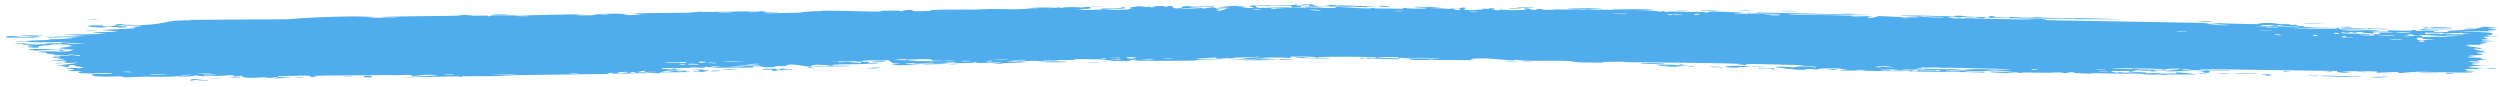 <?xml version="1.0" encoding="utf-8"?>
<svg xmlns="http://www.w3.org/2000/svg" fill="none" height="100%" overflow="visible" preserveAspectRatio="none" style="display: block;" viewBox="0 0 433 15" width="100%">
<path d="M34.461 13.958C34.728 13.941 35.802 13.96 36.267 13.948C35.742 14.103 33.499 14.022 34.461 13.958ZM82.002 2.597C81.617 2.639 81.231 2.68 80.846 2.722C81.943 2.731 83.416 2.684 84.433 2.705C84.6 2.709 84.17 2.82 84.564 2.819C84.957 2.819 84.879 2.675 85.452 2.652C86.094 2.627 89.037 2.687 90.055 2.671C93.865 2.61 97.706 2.475 101.525 2.483C97.585 2.643 101.558 2.698 102.661 2.637C102.905 2.623 102.863 2.355 106.818 2.369C109.331 2.378 107.015 2.793 111.206 2.544C107.978 2.319 111.149 2.295 113.677 2.252C114.112 2.244 117.632 2.237 119.186 2.204C119.718 2.192 120.527 2.041 121.232 2.028C121.717 2.018 122.086 2.09 122.807 2.077C126.167 2.014 129.472 1.963 132.839 1.943C130.877 2.331 134.386 2.076 134.544 2.091C135.347 2.178 131.72 2.256 133.155 2.297C135.16 2.259 137.165 2.221 139.169 2.182C137.523 2.16 141.344 1.849 142.049 1.957C141.735 1.642 151.191 2.111 152.627 1.985C152.927 1.958 150.964 1.827 155.513 1.837C156.006 1.839 155.821 1.938 156.079 1.925C156.234 1.918 157.166 1.599 158.166 1.754C158.531 1.811 156.203 2.044 161.321 1.894C159.278 1.61 168.416 1.629 170.098 1.684C169.761 1.647 169.425 1.609 169.089 1.572C170.752 1.662 171.05 1.552 171.425 1.553C172.933 1.556 175.009 1.634 176.414 1.605C178.058 1.572 178.061 1.378 179.979 1.427C179.524 1.391 179.068 1.354 178.613 1.318C179.937 1.31 181.261 1.302 182.585 1.295C179.523 1.593 183.247 1.298 183.492 1.289C183.884 1.274 183.322 1.387 183.977 1.365C184.045 1.362 183.946 1.265 184.955 1.24C187.064 1.188 186.732 1.317 187.618 1.304C187.699 1.302 187.414 1.217 188.943 1.175C193.804 1.042 188.92 1.243 188.734 1.258C188.489 1.278 190.161 1.627 186.029 1.552C187.417 1.575 187.558 1.737 187.714 1.739C187.853 1.741 190.255 1.685 190.387 1.678C191.568 1.606 190.527 1.507 190.757 1.484C190.945 1.465 193.841 1.573 194.515 1.225C195.904 1.518 193.722 1.519 191.4 1.599C191.062 1.667 193.614 1.695 193.748 1.693C197.037 1.648 195.213 1.416 195.93 1.242C196.306 1.151 197.649 1.308 196.408 1.094C199.394 1.03 197.585 1.188 197.778 1.205C198.069 1.23 199.113 1.15 199.244 1.157C199.436 1.167 198.77 1.256 199.527 1.274C199.653 1.276 200.871 1.122 199.298 1.078C201.399 1.069 201.224 0.954 201.94 1.18C203.381 0.715 202.993 1.43 203.563 1.447C205.079 1.492 204.635 1.148 204.715 1.13C205.265 1.013 209.46 1.076 210.498 1.012C210.092 1.27 207.173 1.06 206.522 1.118C204.351 1.31 209.587 1.202 208.013 1.54C208.674 1.444 209.334 1.348 209.995 1.252C211.211 1.44 209.491 1.552 212.755 1.433C213.286 1.25 210.447 1.492 211.015 1.346C211.35 1.26 213.243 1.217 213.28 1.174C213.316 1.121 211.606 1.206 211.875 1.123C212.461 0.943 218.704 1.022 213.955 1.18C215.28 1.159 215.967 1.49 217.115 1.369C217.857 1.29 213.67 0.876 219.943 0.877C220.079 1.036 217.436 0.958 217.368 0.972C217.272 0.991 217.755 1.347 217.838 1.364C217.997 1.394 219.959 1.325 221.936 1.281L222.067 1.281C223.73 1.291 225.401 1.32 226.018 1.412C225.486 1.194 230.859 1.443 231.445 1.388C231.601 1.372 231.021 1.236 231.187 1.224C232.228 1.158 235.036 1.428 236.341 1.452C237.8 1.48 237.617 1.366 237.698 1.367C238.341 1.383 237.826 1.451 238.219 1.456C238.812 1.464 242.888 1.538 243.093 1.525C243.153 1.521 242.489 1.385 243.378 1.373C243.532 1.371 243.433 1.52 246.065 1.493C249.236 1.46 243.867 1.274 245.186 1.136C247.219 1.389 247.156 1.166 247.708 1.191C247.899 1.2 249.319 1.409 250.864 1.419C249.754 1.434 248.645 1.449 247.536 1.464C248.625 1.513 250.743 1.502 251.641 1.552C252.078 1.577 251.715 1.727 252.667 1.736C252.869 1.737 253.676 1.37 251.18 1.505C250.983 1.367 252.168 1.472 252.719 1.441C252.802 1.436 253.134 1.216 253.835 1.366C254.003 1.403 252.156 2.034 256.901 1.626C257.054 1.613 256.525 1.523 256.674 1.508C256.776 1.498 257.985 1.548 258.119 1.538C258.256 1.528 257.673 1.429 257.836 1.414C258.672 1.335 259.762 1.707 258.042 1.655C258.616 1.708 259.191 1.76 259.765 1.812C259.153 1.535 260.669 1.749 261.465 1.753C266.565 1.772 263.153 1.549 264.031 1.471C265.443 1.346 264.359 1.79 266.454 1.682C266.648 1.672 264.121 1.44 269.06 1.621C268.331 1.618 267.601 1.615 266.872 1.613C267.289 1.879 269.505 1.632 269.675 1.631C271.616 1.623 270.303 1.698 273.186 1.605C273.443 1.597 274.003 1.669 274.553 1.645C276.836 1.546 271.545 1.522 271.402 1.415C271.335 1.362 277.023 1.456 277.218 1.483C278.046 1.604 274.638 1.495 275.286 1.639C275.523 1.69 283.632 1.707 285.258 1.783C287.134 1.871 287.974 2.235 287.992 1.839C288.516 2.236 288.987 1.977 289.228 1.983C292.13 2.06 292.135 2.064 294.625 2.063C295.175 2.062 295.637 2.187 295.832 2.17C295.945 2.159 295.736 2.03 296.29 1.999C297.061 1.957 301.687 2.153 302.03 2.227C302.373 2.302 300.075 2.23 300.485 2.35C302.149 2.386 303.744 2.38 305.419 2.416C306.114 2.431 305.755 2.506 306.056 2.512C306.184 2.515 308.587 2.479 308.485 2.447C308.248 2.375 300.831 2.316 302.786 2.203C303.163 2.181 304.491 2.385 304.283 2.157C310.908 2.303 317.533 2.448 324.158 2.594C320.349 2.708 316.067 2.496 312.079 2.455C311.533 2.449 309.685 2.401 309.908 2.518C313.299 2.596 317.515 2.597 320.77 2.717C320.874 2.721 320.49 2.818 320.88 2.84C321.609 2.88 323.987 2.749 324.386 2.798C324.454 2.809 323.1 2.924 323.51 3.015C324.562 3.25 324.837 2.767 325.744 2.786C326.446 2.801 331.157 3.103 332.334 2.971C333.585 2.831 328.86 2.83 329.211 2.705C332.409 2.621 335.643 2.806 338.663 2.833C338.716 2.833 338.255 2.725 338.929 2.72C340.102 2.712 340.408 2.861 340.978 2.892C341.593 2.925 343.77 2.935 344.061 2.992C344.098 3 343.655 3.136 343.588 3.139C342.639 3.184 342.304 2.994 342.218 2.991C341.894 2.979 341.575 3.046 341.279 3.037C340.792 3.023 340.525 2.954 339.883 2.939C339.44 2.928 339.866 3.06 339.438 3.048C339.282 3.044 337.594 2.731 337.432 3.023C337.382 3.115 351.216 3.431 352.6 3.377C351.414 3.325 350.228 3.272 349.043 3.22C351.45 3.341 354.347 3.147 354.547 3.497C363.48 3.653 372.413 3.809 381.345 3.965C382.94 4.017 382.062 4.228 384.687 4.2C384.01 4.119 383.333 4.039 382.656 3.958C384 4.027 389.959 4.209 390.924 4.177C391.049 4.173 391.225 3.973 392.715 3.977C394.037 3.98 394.247 4.135 394.953 4.174C395.546 4.206 396.212 4.176 396.388 4.187C396.523 4.196 396.575 4.289 396.9 4.31C397.926 4.374 397.098 4.102 398.112 4.416C397.864 4.424 397.616 4.432 397.368 4.439C398.605 4.5 400.295 4.66 398.47 4.702C398.156 4.709 398.427 4.623 398.193 4.62C389.033 4.506 396.345 4.784 399.557 4.691C400.379 4.835 405.001 4.82 405.154 4.849C405.367 4.889 404.575 4.984 405.61 5.091C405.828 5.113 412.006 5.127 409.779 5.272C409.32 5.302 406.359 5.221 405.644 5.216C407.32 5.521 411.264 5.174 411.707 5.191C413.492 5.26 408.271 5.386 412.295 5.476C415.389 5.545 412.487 5.316 413.678 5.253C414.348 5.217 417.846 5.474 417.755 5.205C418.958 5.193 418.252 5.325 418.4 5.337C418.545 5.348 420.91 5.302 421.676 5.369C421.769 5.378 421.474 5.513 421.57 5.526C421.757 5.548 424.037 5.552 424.128 5.542C424.187 5.535 423.645 5.405 423.869 5.378C424.13 5.348 426.323 5.408 426.444 5.375C426.616 5.325 423.908 5.321 424.361 5.191C425.608 5.243 427.643 5.181 428.468 5.083C428.266 5.111 427.056 5.099 426.636 5.081C426.836 4.885 429.435 4.924 428.544 5.07C429.11 4.993 428.725 4.942 429.044 4.867C429.128 4.848 429.93 4.855 430.085 4.822C430.106 4.816 429.279 4.729 429.445 4.69C429.746 4.621 432.179 4.673 432.377 4.695C432.937 4.757 430.953 4.795 430.786 4.877C430.762 4.889 432.447 5.079 432.472 5.093C432.568 5.251 430.693 5.112 430.906 5.256C431.369 5.292 431.833 5.329 432.297 5.365C430.504 5.482 427.193 5.362 426.337 5.512C428.992 5.501 431.77 5.546 431.759 5.912C431.755 6.066 430.608 6.14 430.652 6.18C430.819 6.322 432.411 6.192 432.469 6.201C432.518 6.21 432.54 6.219 432.54 6.227C432.54 6.227 432.54 6.227 432.54 6.227C432.538 6.309 430.271 6.335 430.157 6.371C429.966 6.435 430.97 6.723 430.968 6.784C430.933 6.795 429.318 6.837 429.861 6.95C430.41 7.065 431.823 7.088 431.872 7.099C432.141 7.167 429.669 7.19 429.595 7.227C429.556 7.245 430.881 7.381 430.919 7.415C430.952 7.45 429.942 7.509 429.544 7.61C429.246 7.685 430.108 7.758 429.956 7.768C429.848 7.775 427.513 7.74 427.398 7.753C427.227 7.771 427.772 7.873 427.692 7.896C427.579 7.928 426.825 7.883 426.923 7.92C426.996 7.947 429.915 8.315 429.894 8.402C429.859 8.55 426.769 8.164 429.64 8.792C429.66 8.796 430.362 8.764 430.382 8.768C430.813 8.882 428.563 9.016 431.311 9.027C426.197 9.141 430.672 9.241 429.912 9.481C429.619 9.573 427.636 9.584 427.627 9.599C427.818 9.723 428.45 9.638 428.664 9.701C428.782 9.736 427.007 9.84 427.405 9.929C427.611 9.975 429.493 9.987 429.57 9.996C430.314 10.086 429.4 10.159 429.562 10.218C429.671 10.257 430.806 10.276 430.836 10.284C430.883 10.298 429.339 10.429 429.017 10.479C428.772 10.516 429.688 10.594 429.517 10.61C428.489 10.703 426.309 10.397 428.408 10.812C428.536 10.838 429.333 10.84 429.356 10.845C429.846 10.961 428.38 10.949 428.117 11.035C427.664 11.183 429.773 11.127 428.019 11.21C429.332 11.33 430.064 11.336 431.603 11.33C427.343 11.348 425.834 11.725 430.562 11.782C429.058 11.755 429.222 11.982 428.773 11.98C428.494 11.978 426.317 11.723 427.309 12.24C427.434 12.304 428.76 12.243 428.343 12.366C425.164 12.288 428.274 12.447 428.277 12.464C428.232 12.759 420.466 12.406 419.131 12.421C417.581 12.438 416.201 12.651 415.864 12.647C414.757 12.631 415.678 12.526 415.431 12.479C415.18 12.432 412.027 12.614 411.869 12.599C411.26 12.54 411.881 12.409 411.818 12.401C411.064 12.304 406.831 12.354 405.647 12.304C405.682 12.396 408.06 12.437 406.574 12.562C404.842 12.708 404.749 12.305 404.704 12.287C396.782 12.178 388.86 12.069 380.938 11.96C381.034 12.174 386.215 12.087 386.333 12.117C387.022 12.293 378.273 12.165 377.201 12.075C378.016 12.133 378.83 12.19 379.645 12.248C378.249 12.473 375.173 12.111 373.158 12.19C372.506 12.216 373.754 12.329 373.728 12.335C372.996 12.42 371.824 12.33 372.703 12.214C370.916 12.311 371.179 12.18 369.809 12.15C369.739 12.149 370.325 12.256 369.241 12.282C368.733 12.294 366.025 12.255 365.661 12.337C365.511 12.371 366.88 12.775 367.054 12.447C369.997 12.65 367.997 12.309 369.142 12.333C369.317 12.338 368.911 12.516 371.794 12.47C371.24 12.795 367.925 12.499 367.356 12.531C366.182 12.598 371.013 12.838 371.904 12.591C371.486 12.845 372.246 12.631 373.324 12.657C374.503 12.686 373.988 12.756 374.626 12.765C376.372 12.792 375.651 12.599 377.087 12.784C375.692 12.253 379.552 12.752 380.676 12.902C378.843 12.902 377.009 12.902 375.176 12.901C375.28 12.93 375.385 12.958 375.489 12.986C375.006 12.976 374.523 12.965 374.041 12.954C374.118 12.93 374.196 12.905 374.274 12.88C371.782 13.012 371.177 12.816 370.974 12.811C368.361 12.752 365.342 12.71 362.699 12.672C362.303 12.666 362.573 12.837 359.685 12.665C358.764 12.61 359.636 12.492 358.591 12.497C357.279 12.832 357.308 12.55 356.919 12.544C355.804 12.529 355.121 12.607 355.018 12.606C353.641 12.6 351.623 12.557 350.11 12.548C350.081 12.549 350.867 12.669 349.885 12.623C349.54 12.607 346.45 12.098 343.741 12.211C344.445 12.252 345.148 12.294 345.852 12.335C345.025 12.28 339.223 12.314 340.639 12.458C341.508 12.546 343.634 12.278 343.863 12.569C341.934 12.455 331.272 12.432 330.443 12.353C330.329 12.342 331.036 12.259 330.878 12.245C330.755 12.234 328.313 12.221 327.989 12.181C327.797 12.156 328.877 12.115 328.789 12.08C328.713 12.055 325.664 11.971 325.488 12.086C326.238 12.05 328.342 12.12 327.237 12.203C327.095 12.214 326.36 12.128 326.187 12.141C324.585 12.261 329.368 12.295 330.108 12.307C327.102 12.413 322.457 12.171 318.975 12.219C317.57 12.101 321.062 12.099 319.472 11.996C316.173 11.782 318.592 12.118 318.489 12.129C317.668 12.216 314.882 11.649 314.875 12.05C313.679 11.973 314.067 11.928 312.377 11.956C312.599 11.987 312.82 12.018 313.042 12.049C311.164 12.254 307.203 11.612 307.501 11.572C308.302 11.463 310.367 11.679 310.543 11.677C310.805 11.675 311.533 11.278 314.388 11.682C315.562 11.427 309.858 11.434 312.455 11.285C310.702 11.29 303.494 10.998 302.455 11.103C302.331 11.117 302.904 11.397 301.124 11.233C300.28 11.155 302.319 11.181 301.933 11.114C300.745 10.907 284.548 10.797 281.472 10.764C281.272 10.761 281.346 10.678 281.15 10.676C280.547 10.669 278.349 10.764 277.271 10.71C279.504 10.898 275.163 10.848 274.059 10.815C272.383 10.765 272.489 10.618 271.766 10.576C268.977 10.415 264.648 10.706 262.485 10.345C262.599 10.674 258.738 10.132 256.978 10.104C255.6 10.082 253.597 10.269 255.455 10.428C253.076 10.379 250.571 10.404 248.339 10.392C247.97 10.39 248.479 10.301 247.849 10.3C247.792 10.301 247.712 10.395 247.171 10.397C242.708 10.416 244.882 10.245 244.048 10.175C243.581 10.135 243.237 10.113 242.984 10.104C245.585 10.123 248.586 10.128 249.388 10.137C248.706 9.918 243.623 10.095 242.136 10.018C242.084 10.015 242.265 9.902 242.213 9.901C242.212 9.901 242.211 9.9 242.21 9.9C241.652 9.884 238.1 9.876 238.83 10.024C239.025 10.063 240.66 10.086 242.599 10.101C242.074 10.12 242.464 10.255 242.371 10.259C241.247 10.306 238.498 10.141 237.523 10.11C237.3 10.103 237.315 10.186 237.278 10.186C236.391 10.155 236.758 9.924 235.844 10.154C234.242 9.837 238.857 10.153 238.534 9.958C238.286 9.807 228.026 9.74 228.053 9.972C228.018 9.947 227.877 9.914 227.589 9.875C226.948 9.788 224.092 9.771 223.599 9.807C223.516 9.814 223.545 10.04 223.442 10.041C223.34 10.041 222.727 10.006 221.943 9.97L222.054 9.97C220.866 9.949 219.286 9.938 218.502 10.029C219.206 10.051 219.911 10.073 220.615 10.095C216.364 10.155 217.022 10.213 218.439 10.261C218.51 10.261 218.579 10.268 218.647 10.268C219.745 10.303 221.153 10.332 221.175 10.35C221.256 10.416 214.044 10.552 215.429 10.324C215.622 10.293 218.96 10.341 217.306 10.214C217.016 10.192 214.874 10.263 214.761 10.248C214.006 10.149 218.684 9.941 218.11 9.793C216.976 9.957 215.518 9.899 214.215 9.954C213.623 9.98 213.479 10.095 213.406 10.098C212.313 10.142 212.925 10.015 212.56 10.023C212.364 10.028 210.214 10.309 210.617 9.956C203.524 10.308 208.657 10.238 213.01 10.159C211.636 10.305 208.939 10.28 207.729 10.326C207.295 10.342 207.554 10.455 206.821 10.488C205.312 10.556 198.103 10.521 196.225 10.515C197.378 10.458 197.039 10.337 196.149 10.357C195.259 10.378 196.009 10.537 195.835 10.557C195.65 10.578 191.473 10.556 190.778 10.587C193.921 10.483 193.21 10.367 190.542 10.39C190.927 10.348 191.312 10.307 191.698 10.265C190.134 10.338 186.844 10.19 185.94 10.26C185.798 10.271 186.309 10.37 186.23 10.376C185.437 10.432 182.738 10.36 182.613 10.398C182.507 10.43 183.659 10.503 183.233 10.552C183.144 10.563 182.032 10.435 180.94 10.485C180.535 10.503 180.78 10.6 180.678 10.607C179.828 10.667 180.328 10.491 178.772 10.54C177.633 10.575 176.786 10.752 175.21 10.718C180.385 10.858 176.036 10.829 173.875 10.922C173.528 10.937 173.828 11.115 171.756 11.055C176.158 10.666 170.497 10.898 169.339 10.91C169.275 10.91 169.252 10.79 168.684 10.796C168.636 10.797 168.706 10.877 168.178 10.89C163.171 11.017 166.372 10.882 165.419 10.815C165.014 10.786 162.58 10.934 161.924 10.946C161.773 10.948 161.842 10.863 161.258 10.874C160.226 10.894 159.302 10.996 158.621 11.013C158.541 11.014 158.536 10.881 157.245 10.942C156.882 10.959 156.475 11.012 156.991 11.043C158.704 11.145 161.945 10.884 163.881 10.983C165.645 11.073 160.086 11.159 159.797 11.164C159.691 11.166 160.775 11.085 159.672 11.087C158.73 11.089 157.012 11.342 155.607 11.311C155.5 11.309 154.376 11.129 154.427 11.117C154.474 11.108 156.196 11.043 155.945 10.99C155.915 10.984 154.821 11 154.677 10.96C154.501 10.911 154.023 10.418 153.789 10.408C153.188 10.385 153.58 10.494 153.192 10.491C152.36 10.486 149.472 10.377 149.38 10.552C149.857 10.556 150.334 10.559 150.811 10.563C148.158 10.617 149.29 10.676 148.915 10.713C148.511 10.754 148.622 10.6 147.728 10.598C147.533 10.597 143.792 10.68 143.861 10.743C145.929 10.613 145.164 10.812 145.26 10.814C145.622 10.821 146.084 10.709 146.57 10.705C149.992 10.675 146.544 10.889 147.352 10.921C147.63 10.931 148.183 10.833 148.301 10.836C148.684 10.846 148.692 10.964 148.948 10.951C149.544 10.921 148.845 10.763 148.892 10.754C149.424 10.642 151.515 10.744 150.217 10.943C150.999 10.998 151.087 10.776 151.707 10.856C152.941 11.014 151.096 10.994 150.597 11.03C148.806 11.159 148.273 11.082 145.737 11.145C144.823 11.168 143.742 11.29 143.319 11.302C143.052 11.309 140.525 10.97 140.459 11.555C139.478 11.512 137.935 11.148 136.926 11.179C136.019 11.207 136.31 11.41 136.226 11.419C136.097 11.434 135 11.432 134.63 11.466C134.196 11.507 134.414 11.583 133.725 11.624C132.01 11.728 132.052 11.516 131.876 11.505C129.827 11.374 130.727 11.662 130.273 11.692C129.851 11.72 123.924 11.685 122.678 11.778C123.185 11.729 123.692 11.68 124.199 11.63C123.289 11.511 122.329 11.739 122.309 11.503C122.13 11.887 120.252 11.657 119.689 11.675C119.467 11.682 119.485 11.746 119.207 11.753C118.122 11.779 115.675 11.761 115.087 11.802C112.544 11.978 119.055 12.126 119.568 12.133C118.542 12.143 112.741 12.307 115.41 12.454C115.823 12.477 116.551 12.296 116.783 12.286C118.35 12.221 117.119 12.391 117.242 12.404C117.451 12.424 118.481 12.262 118.753 12.276C118.844 12.281 118.261 12.427 119.756 12.41C119.023 12.554 114.82 12.502 114.269 12.541C114.073 12.555 115.307 12.825 111.708 12.595C111.75 12.621 111.792 12.647 111.834 12.673C109.832 12.711 107.83 12.749 105.828 12.787C106.045 12.723 107.167 12.585 105.752 12.63C104.937 12.656 105.542 12.785 105.468 12.79C104.737 12.837 91.789 12.967 89.28 13.017C88.427 13.033 86.049 13.175 85.868 13.18C84.784 13.206 80.942 13.186 80.175 13.212C79.697 13.229 80.153 13.337 79.726 13.337C79.329 13.338 79.739 13.222 79.621 13.219C78.643 13.192 71.219 13.437 69.455 13.357C70.533 13.374 75.907 13.08 75.798 13.004C75.775 12.993 74.467 12.927 74.198 12.972C73.751 12.882 72.225 13.194 71.393 13.148C71.299 13.143 71.667 12.975 70.182 12.965C69.67 12.962 68.333 13.107 66.983 12.983C65.033 13.078 54.772 13.006 54.071 13.191C54.05 13.2 55.495 13.241 54.52 13.326C53.224 13.44 54.385 13.101 52.872 13.094C52.644 13.093 48.438 13.183 48.3 13.204C47.028 13.403 50.706 13.426 50.654 13.448C50.527 13.502 47.473 13.576 47.349 13.565C47.23 13.554 49.718 13.28 46.726 13.412C47.069 13.436 47.412 13.46 47.756 13.484C46.349 13.559 46.212 13.395 45.871 13.389C44.81 13.371 43.667 13.639 41.964 13.351C41.513 13.274 42.258 13.173 42.202 13.161C41.66 13.057 40.976 13.364 40.162 13.153C40.1 13.137 41.987 12.979 38.686 13.023C38.914 13.042 39.141 13.06 39.369 13.078C38.904 13.132 35.563 13.205 35.113 13.2C33.799 13.185 34.942 13.017 33.623 13.053C34.472 13.251 30.458 13.333 30.687 13.149C30.129 13.383 26.717 13.255 25.114 13.271C24.102 13.282 22.041 13.409 21.719 13.401C21.328 13.393 21.444 13.237 20.737 13.212C20.535 13.205 18.433 13.347 16.583 13.212C16.225 13.186 15.47 12.935 16.134 12.86C17.271 12.733 19.428 12.914 19.399 12.76C19.364 12.595 16.464 12.733 15.683 12.722C12.075 12.671 14.155 12.467 14.062 12.415C13.819 12.289 11.849 12.32 11.767 12.309C11.425 12.262 12.82 12.141 12.84 12.062C12.864 11.958 10.963 11.799 11.394 11.758C12.011 11.701 13.759 11.832 13.869 11.823C15.308 11.703 13.331 11.493 12.785 11.383C12.62 11.35 13.276 11.282 13.139 11.273C11.049 11.142 12.704 11.613 11.314 11.599C10.075 11.586 11.667 11.409 11.62 11.401C11.558 11.392 10.077 11.403 9.844 11.351C9.729 11.325 13.576 10.97 13.413 10.836C12.185 10.882 10.957 10.929 9.729 10.976C9.63 10.8 11.399 10.906 11.581 10.885C11.949 10.844 10.922 10.768 10.965 10.711C10.988 10.675 12.19 10.531 11.102 10.494C10.728 10.481 9.945 10.616 8.581 10.507C13.318 10.28 10.033 10.225 9.892 10.164C9.755 10.103 12.015 9.925 9.269 9.988C9.145 9.644 9.327 9.878 10.106 9.807C11.061 9.719 8.85 9.636 12.345 9.674C12.144 9.515 9.336 9.565 9.188 9.554C9.059 9.544 9.682 9.456 9.459 9.432C6.822 9.156 8.633 9.274 7.867 9.085C7.799 9.068 5.31 9.027 7.204 8.973C10.654 8.873 12.1 9.083 12.673 8.585C10.117 8.407 7.029 8.765 6.253 8.781C5.066 8.805 6.295 8.688 6.148 8.662C6.097 8.654 5.073 8.676 5.06 8.668C4.325 8.304 9.616 8.6 11.279 8.512C10.832 8.463 10.385 8.413 9.939 8.363C10.544 8.352 11.149 8.342 11.754 8.331C8.869 8.258 11.652 8.29 12.367 7.978C12.527 7.908 10.635 8.05 12.793 7.832C11.198 7.81 11.706 7.741 10.264 7.846C10.3 7.724 13.544 7.543 14.824 7.464C10.299 7.389 12.884 7.799 8.97 7.617C8.247 7.776 10.113 7.722 9.962 7.749C9.417 7.845 8.134 7.721 6.594 8.054C6.343 8.109 7.41 8.252 5.835 8.266C5.66 8.267 4.655 8.146 4.669 8.136C4.8 8.029 5.794 8.055 5.834 8.01C5.872 7.968 4.765 8.008 4.761 7.997C4.725 7.865 5.684 7.934 5.545 7.894C5.243 7.808 1.254 7.577 6.456 7.59C2.138 7.798 5.905 7.744 7.586 7.663C8.015 7.643 8.123 7.563 8.734 7.527C9.519 7.481 10.44 7.506 10.847 7.486C11.284 7.464 8.795 7.311 12.392 7.318C10.56 7.157 7.329 7.399 5.53 7.293C1.899 7.079 8.055 6.939 8.696 6.904C8.866 6.895 8.292 6.796 8.406 6.788C8.592 6.776 12.086 6.778 12.43 6.685C12.772 6.592 11.15 6.706 11.041 6.615C10.967 6.554 15.18 6.387 12.898 6.376C11.325 6.368 8.43 6.657 7.938 6.396C10.25 6.342 12.563 6.289 14.875 6.235C13.608 6.15 12.341 6.066 11.073 5.981C13.669 5.914 15.914 5.998 18.378 5.819C12.449 5.573 20.298 5.532 20.384 5.491C20.412 5.467 18.077 5.234 17.701 5.191C19.766 5.061 26.044 4.926 22.366 4.649C23.034 4.714 24.646 4.509 24.624 4.496C24.417 4.354 20.897 4.496 21.47 4.357C22.133 4.197 23.069 4.39 24.092 4.359C29.345 4.203 27.894 3.468 33.164 3.516C33.059 3.49 32.953 3.465 32.848 3.439C38.575 3.404 44.303 3.369 50.03 3.334C52.267 3.074 58.228 2.853 61.157 2.838C61.747 2.835 64.644 2.917 64.863 2.935C65.268 2.97 63.044 3.016 64.05 3.078C64.263 3.091 69.165 3.075 68.813 2.951C68.263 2.944 66.545 3.032 66.263 3.005C64.284 2.815 79.399 2.783 80.146 2.686C79.811 2.649 79.476 2.611 79.14 2.574C80.094 2.582 81.048 2.589 82.002 2.597ZM38.323 13.541C37.752 13.678 36.317 13.6 35.47 13.648C34.299 13.715 32.316 14.239 33.166 13.729C34.885 13.666 36.604 13.603 38.323 13.541ZM63.458 13.392C62.303 13.338 63.194 13.048 64.141 13.151C64.246 13.162 65.019 13.464 63.458 13.392ZM51.367 13.424C51.416 13.42 52.412 13.414 52.447 13.417C53.342 13.517 50.337 13.535 51.367 13.424ZM109.762 12.488C108.492 12.518 109.415 12.758 110.204 12.643C110.253 12.636 109.846 12.487 109.762 12.488ZM108.858 12.494C107.869 12.28 105.887 12.767 107.467 12.699C107.62 12.693 108.904 12.504 108.858 12.494ZM59.346 13.337C59.474 13.248 60.664 13.274 61.173 13.288C61.16 13.368 59.844 13.321 59.346 13.337ZM89.503 12.904C89.552 12.835 85.418 12.895 85.138 12.988C85.79 12.941 89.456 12.966 89.503 12.904ZM100.104 12.664C99.999 12.653 98.571 12.691 98.613 12.751C99.311 12.82 100.576 12.711 100.104 12.664ZM121.177 12.382C121.254 12.366 120.179 11.996 122.717 12.214C123.09 12.246 121.762 12.365 121.894 12.377C122.172 12.4 122.391 12.409 122.566 12.409C121.387 12.457 120.161 12.489 120.042 12.467C119.483 12.365 121.142 12.389 121.177 12.382ZM132.236 11.946C132.478 11.88 134.032 11.892 134.385 11.913C134.446 11.917 134.184 12.085 134.883 12.063C135.444 12.046 134.603 11.889 135.697 11.901C136.803 11.913 135.328 12.053 135.425 12.06C135.554 12.07 137.263 11.971 137.211 12.069C137.172 12.143 135.34 12.118 134.887 12.14C134.308 12.168 135.013 12.279 134.043 12.266C133.434 12.258 133.768 12.041 133.64 12.032C133.532 12.025 131.404 12.176 132.239 11.946C132.238 11.946 132.237 11.946 132.236 11.946ZM122.886 12.396C122.797 12.404 122.693 12.409 122.566 12.409C122.674 12.405 122.78 12.4 122.886 12.396ZM41.653 13.402C42.254 13.46 40.476 13.568 39.801 13.491C39.788 13.422 41.558 13.393 41.653 13.402ZM123.978 12.207C125.732 12.237 124.443 12.328 122.886 12.396C123.38 12.349 123.389 12.198 123.978 12.207ZM74.198 12.972C74.272 12.987 74.319 13.011 74.325 13.051C74.13 13.009 74.113 12.986 74.198 12.972ZM78.289 12.989C79.689 12.846 76.841 12.89 76.86 12.978C76.869 13.011 78.233 12.994 78.289 12.989ZM111.392 12.478C111.264 12.468 113.251 12.067 110.362 12.387C111.907 12.41 110.278 12.473 110.302 12.505C110.367 12.598 112.959 12.473 113.534 12.506C113.982 12.331 111.816 12.512 111.395 12.478C111.394 12.478 111.393 12.478 111.392 12.478ZM152.176 11.765C151.826 11.869 150.71 11.852 149.958 11.857C150.308 11.753 151.423 11.77 152.176 11.765ZM348.93 12.641C343.773 12.659 343.111 12.247 347.826 12.473C347.918 12.478 349.243 12.605 348.93 12.641ZM304.686 11.906C304.202 11.724 305.81 11.719 306.865 11.806C307.104 11.826 307.985 12.016 306.976 12.036C307.011 11.825 305.452 11.721 304.686 11.906ZM124.967 12.082C125.476 11.958 127.049 12.02 127.877 12.026C127.373 12.129 125.7 12.108 124.967 12.082ZM331.992 12.19C331.448 12.169 331.079 12.316 331.173 12.33C331.592 12.394 332.61 12.286 331.992 12.19ZM119.894 12.133C119.821 12.064 121.902 11.968 122.049 12.139C121.604 12.133 119.946 12.176 119.894 12.133ZM150.756 11.732C150.432 11.701 152.105 11.615 152.612 11.643C152.572 11.718 150.968 11.753 150.756 11.732ZM323.242 12.117C322.756 12.097 321.54 12.075 321.405 12.135C321.236 12.21 323.019 12.209 323.242 12.117ZM413.786 13.274C413.847 13.303 411.961 13.475 411.125 13.413C409.537 13.294 413.72 13.254 413.786 13.274ZM337.137 12.185C338.669 12.351 336.967 12.187 337.032 12.34C338.065 12.361 340.634 12.405 338.87 12.229C338.526 12.196 337.618 12.201 337.137 12.185ZM335.722 12.114C335.557 12.161 334.448 12.301 335.405 12.303C335.847 12.304 336.562 12.141 335.722 12.114ZM402.12 13.176C400.746 13.021 407.05 13.184 407.231 13.21C407.327 13.224 407.389 13.236 407.425 13.247C407.657 13.207 408.848 13.217 408.984 13.327C408.627 13.313 407.652 13.308 407.539 13.295C407.491 13.289 407.454 13.284 407.429 13.278C407.008 13.367 402.383 13.205 402.12 13.176ZM391.674 12.888C393.251 12.711 393.525 13.054 393.389 13.063C391.674 13.177 392.794 12.943 392.742 12.931C392.623 12.91 391.404 13.008 391.679 12.888C391.677 12.888 391.676 12.888 391.674 12.888ZM399.979 13.09C400.044 13.086 401.365 13.116 401.419 13.122C402.5 13.251 398.762 13.168 399.979 13.09ZM140.572 11.595C141.518 11.616 140.592 11.753 139.962 11.717C139.911 11.713 139.737 11.577 140.572 11.595ZM334.966 12.136C334.747 12.11 329.137 11.941 329.472 12.134C329.949 12.118 336.325 12.306 334.966 12.136ZM293.037 11.493C294.026 11.509 292.945 11.671 292.418 11.597C292.223 11.57 292.787 11.489 293.037 11.493ZM117.085 12.009C116.059 12.121 116.267 11.791 117.159 11.891C117.194 11.895 117.125 12.005 117.085 12.009ZM300.94 11.708C297.526 11.767 298.342 11.216 302.775 11.469C302.636 11.492 302.497 11.515 302.358 11.538C307.477 11.695 302.708 11.583 301.453 11.596C300.977 11.601 301.375 11.701 300.943 11.709C300.942 11.708 300.941 11.708 300.94 11.708ZM287.834 11.408C284.553 10.962 290.823 11.312 292.623 11.285C290.877 11.425 288.606 11.368 291.692 11.581C287.176 11.549 289.058 11.417 288.878 11.401C288.665 11.383 287.974 11.427 287.834 11.408ZM296.502 11.529C296.692 11.52 298.122 11.622 298.638 11.616C297.915 11.742 295.24 11.59 296.502 11.529ZM380.72 12.825C380.841 12.719 381.136 12.645 382.265 12.701C381.915 12.75 381.193 12.786 380.72 12.825ZM37.229 12.993C36.451 12.996 34.901 12.976 35.378 13.082C35.43 13.091 37.227 13.056 37.229 12.993ZM318.671 11.817C318.506 11.802 314.228 11.732 315.704 11.871C316.149 11.913 320.042 11.954 318.671 11.817ZM340.827 12.147C340.469 12.14 339.014 12.14 338.982 12.165C338.883 12.251 340.669 12.228 340.827 12.147ZM33.303 12.937C33.201 12.927 30.825 12.979 31.087 13.027C31.584 13.118 33.655 12.97 33.303 12.937ZM144.01 11.298C144.209 11.292 144.473 11.404 144.542 11.405C144.703 11.404 148.338 11.31 146.951 11.478C146.72 11.506 141.488 11.52 140.807 11.514C140.542 11.358 142.779 11.48 143.322 11.456C143.418 11.452 143.478 11.317 144.008 11.299C144.009 11.299 144.009 11.299 144.01 11.298ZM386.606 12.796C386.768 12.697 391.043 12.691 390.992 12.813C389.53 12.807 388.068 12.801 386.606 12.796ZM384.435 12.748C383.524 12.663 385.661 12.67 386.29 12.711C386.295 12.779 384.568 12.76 384.435 12.748ZM332.725 11.652C332.296 11.671 333.614 11.838 333.318 11.862C333.129 11.878 332.17 11.809 331.863 11.85C331.776 11.864 332.753 12.017 333.036 12.015C333.439 12.012 333.05 11.898 333.489 11.903C334.946 11.921 336.237 12.018 337.603 12.036C337.726 12.037 336.771 11.946 337.823 11.962C337.986 11.964 338.961 12.094 340.22 12.094C343.005 11.778 345.041 12.157 348.571 12.078C348.438 12.043 345.801 11.915 345.646 11.91C342.698 11.809 337.415 11.727 334.327 11.683C333.534 11.671 333.918 11.752 333.577 11.75C333.307 11.748 333.63 11.613 332.725 11.652ZM37.641 12.91C37.268 12.776 35.969 12.882 35.138 12.886C35.432 13.007 36.829 12.89 37.641 12.91ZM365.247 12.366C364.831 12.366 363.541 12.306 363.433 12.346C363.295 12.399 365.158 12.46 365.247 12.366ZM164.51 11.06C164.551 11.055 165.552 11.049 165.59 11.053C166.487 11.153 163.482 11.171 164.51 11.06ZM188.472 10.761C189.232 10.734 189.997 10.68 190.254 10.789C189.77 10.779 188.384 10.841 188.472 10.761ZM221.53 10.309C221.476 10.259 221.709 10.234 222.057 10.222L221.94 10.222C222.606 10.219 223.689 10.279 223.972 10.292C223.857 10.337 222.655 10.374 221.938 10.352L222.059 10.352C221.773 10.351 221.563 10.339 221.53 10.309ZM380.562 12.357C381.96 12.386 381.668 12.157 382.554 12.271C382.698 12.29 383.16 12.765 381.626 12.568C381.35 12.532 382.433 12.437 380.562 12.357ZM303.498 11.484C303.855 11.391 304.965 11.436 305.716 11.454C305.547 11.525 304.032 11.484 303.498 11.484ZM29.01 12.883C28.353 12.753 25.326 12.897 26.076 12.978C26.183 12.989 28.585 12.883 29.01 12.883ZM128.515 11.586C129.76 11.461 127.178 11.462 126.365 11.579C126.734 11.567 128.431 11.595 128.515 11.586ZM213.588 10.336C213.648 10.331 214.97 10.324 215.029 10.328C216.113 10.427 212.374 10.449 213.588 10.336ZM180.59 10.688C181.065 10.592 184.196 10.622 184.899 10.702C184.226 10.843 180.001 10.808 180.59 10.688ZM374.81 12.339C375.807 12.348 376.753 12.389 377.668 12.441C377.474 12.514 374.915 12.397 374.81 12.339ZM218.439 10.261C218.51 10.261 218.579 10.268 218.647 10.268C218.576 10.266 218.507 10.263 218.439 10.261ZM352.492 11.968C351.657 11.926 351.828 12.067 351.88 12.072C352.508 12.126 353.438 12.015 352.492 11.968ZM36.684 12.717C36.392 12.597 34.988 12.713 34.179 12.694C34.415 12.789 36.032 12.739 36.684 12.717ZM284.318 11.102C283.27 10.952 287.544 10.855 288.443 10.956C288.508 11.04 284.472 11.123 284.318 11.102ZM124.643 11.452C124.558 11.355 122.766 11.497 123.147 11.539C123.389 11.565 124.694 11.512 124.643 11.452ZM290.59 11.043C290.992 11.019 291.926 11.129 291.596 11.183C291.172 11.252 290.486 11.05 290.59 11.043ZM326.598 11.478C326.423 11.46 324.062 11.527 325.035 11.641C325.711 11.72 325.82 11.58 325.979 11.582C326.157 11.585 329.943 11.812 326.598 11.478ZM260.396 10.676C261.287 10.651 262.363 10.71 263.295 10.721C262.914 10.776 260.774 10.762 260.396 10.676ZM131.559 11.332C131.342 11.295 125.451 11.351 128.799 11.428C128.995 11.432 132.217 11.443 131.559 11.332ZM380.562 12.357C380.386 12.353 380.183 12.346 379.947 12.333C380.181 12.34 380.385 12.35 380.562 12.357ZM364.688 12.116C365.011 12.049 363.39 12.007 362.911 12.038C362.762 12.123 364.644 12.125 364.688 12.116ZM263.367 10.622C263.904 10.589 264.878 10.647 265.543 10.651C265.429 10.716 263.598 10.693 263.367 10.622ZM225.665 10.011C226.731 10.065 228.043 10.066 228.064 9.985C228.086 9.998 228.138 10.012 228.224 10.027C228.31 10.041 229.453 10.02 229.949 10.055C232.917 10.261 218.475 9.988 226.849 9.878C226.455 9.922 226.06 9.966 225.665 10.011ZM176.352 10.555C175.746 10.465 174.053 10.611 174.493 10.644C174.8 10.666 176.96 10.646 176.352 10.555ZM199.637 10.181C199.456 10.165 197.802 10.257 197.76 10.309C198.712 10.351 200.462 10.251 199.637 10.181ZM171.699 10.503C171.319 10.493 170.837 10.659 170.881 10.665C171.268 10.718 172.338 10.583 171.699 10.503ZM377.673 11.887C377.108 11.834 375.305 11.923 374.912 12.023C374.839 12.001 374.642 11.972 374.282 11.935C374.283 11.935 374.285 11.935 374.286 11.935C373.799 11.886 359.24 11.632 369.003 11.973C369.309 11.984 368.893 11.884 370.137 11.918C370.219 11.921 370.259 11.998 370.513 12.006C371.097 12.022 374.209 12.115 374.835 12.062C374.84 12.076 374.881 12.09 374.966 12.104C375.732 12.226 378.111 11.929 377.673 11.887ZM202.917 10.122C202.584 10.098 201.53 10.139 201.422 10.209C201.945 10.235 203.691 10.178 202.917 10.122ZM131.373 11.056C130.693 11.009 128.975 11.137 129.496 11.185C129.815 11.215 132.156 11.109 131.373 11.056ZM192.36 10.302C196.251 10.329 193.288 10.282 193.883 10.175C193.375 10.217 192.867 10.259 192.36 10.302ZM395.674 12.401C395.054 12.369 395.785 12.183 396.467 12.3C396.681 12.337 396.02 12.419 395.674 12.401ZM423.685 12.739C423.158 12.557 425.742 12.697 424.733 12.802C424.686 12.805 423.723 12.746 423.685 12.739ZM404.113 12.389C403.69 12.502 403.416 12.512 402.23 12.466C403.987 12.457 402.36 12.329 404.113 12.389ZM228.053 9.972C228.06 9.977 228.066 9.981 228.064 9.985C228.057 9.98 228.054 9.976 228.053 9.972ZM168.042 10.583C167.554 10.489 166.189 10.515 166.597 10.611C166.636 10.62 167.843 10.66 168.042 10.583ZM374.912 12.023C374.976 12.042 374.943 12.053 374.835 12.062C374.831 12.048 374.858 12.036 374.912 12.023ZM175.369 10.402C175.321 10.477 177.399 10.479 177.482 10.469C178.673 10.322 176.227 10.386 175.369 10.402ZM117.636 11.136C117.529 11.146 118.223 11.33 118.646 11.248C118.973 11.185 118.037 11.101 117.636 11.136ZM408.142 12.398C408.799 12.408 409.725 12.421 409.895 12.515C409.454 12.495 408.127 12.466 408.142 12.398ZM422.675 12.599C421.896 12.696 420.12 12.67 418.986 12.636C418.967 12.493 421.944 12.622 422.675 12.599ZM379.456 11.966C379.403 11.959 377.754 11.893 377.978 11.992C378.305 12.136 379.921 12.024 379.456 11.966ZM120.841 11.196C121.578 11.12 119.878 10.942 119.101 11.108C118.703 11.193 120.717 11.208 120.841 11.196ZM163.779 10.509C162.806 10.578 165.22 10.643 165.555 10.539C165.107 10.537 164.124 10.485 163.779 10.509ZM196.897 9.959C193.826 9.714 195.504 10.215 196.047 10.162C196.124 10.154 196.973 9.965 196.897 9.959ZM21.391 12.412C20.958 12.458 22.578 12.581 22.787 12.482C22.915 12.421 21.669 12.383 21.391 12.412ZM242.984 10.104C242.854 10.103 242.726 10.102 242.599 10.101C242.694 10.098 242.82 10.098 242.984 10.104ZM154.937 10.245C157.102 10.621 156.871 10.312 157.059 10.311C157.464 10.309 158.408 10.406 159.172 10.378C158.297 10.435 157.423 10.493 156.548 10.551C157.24 10.57 163.248 10.638 163.373 10.571C163.552 10.475 161.662 10.53 161.607 10.522C161.528 10.511 161.229 10.255 161.054 10.248C160.765 10.236 155.743 10.299 154.937 10.245ZM190.483 10.091C190.977 10.116 191.119 10.217 191.347 10.189C191.425 10.18 191.437 10.081 191.703 10.052C191.296 10.065 190.89 10.078 190.483 10.091ZM151.076 10.662C150.463 10.55 153.204 10.558 153.292 10.571C153.762 10.646 151.577 10.753 151.076 10.662ZM174.331 10.329C174.231 10.323 172.126 10.314 172.144 10.38C172.701 10.424 175.515 10.4 174.331 10.329ZM192.032 10.041C192.772 10.042 194.171 10.122 194.008 9.976C194.007 9.976 194.006 9.976 194.005 9.976C193.347 9.998 192.69 10.019 192.032 10.041ZM123.362 10.849C121.988 10.631 122.642 10.921 123.856 10.98C124.222 10.869 123.587 10.884 123.362 10.849ZM118.974 10.732C118.593 10.695 114.665 10.795 115.266 10.912C115.48 10.953 117.737 10.81 117.841 10.818C117.999 10.828 117.28 10.976 118.485 10.932C118.414 10.886 119.105 10.745 118.974 10.732ZM122.226 10.713C120.862 10.552 120.56 10.887 121.584 10.874C121.984 10.869 122.42 10.736 122.226 10.713ZM127.788 10.666C127.298 10.641 125.992 10.613 125.094 10.735C126.298 10.728 127.502 10.721 128.706 10.714C128.844 10.65 128.217 10.687 127.785 10.666C127.786 10.666 127.787 10.666 127.788 10.666ZM430.869 11.867C429.789 11.758 432.282 11.758 432.387 11.782C432.699 11.863 431.352 11.916 430.869 11.867ZM12.9 9.521C12.598 9.487 12.4 9.367 11.739 9.44C12.406 9.522 13.073 9.604 13.74 9.686C14.254 9.471 13.229 9.557 12.9 9.521ZM10.348 8.794C10.442 8.788 9.924 8.475 11.141 8.672C11.964 8.805 7.503 9.007 6.696 8.876C7.585 8.797 9.539 8.846 10.348 8.794ZM2.512 7.515C2.46 7.49 4.155 7.43 4.352 7.445C5.383 7.526 2.792 7.648 2.512 7.515ZM7.922 7.503C7.126 7.451 8.887 7.387 9.412 7.416C9.464 7.475 8.045 7.51 7.922 7.503ZM419.979 7.075C419.122 6.845 418.346 7.302 419.671 7.227C419.734 7.223 420.016 7.086 419.979 7.075ZM4.165 7.169C4.961 7.221 3.2 7.285 2.675 7.256C2.625 7.197 4.044 7.162 4.165 7.169ZM419.381 6.548C418.24 6.375 418.635 6.906 418.778 6.93C419.365 7.022 421.385 6.844 421.797 6.799C418.777 6.834 419.918 6.629 419.381 6.548ZM414.106 6.788C413.045 6.829 415.753 6.975 416.272 6.836C415.745 6.836 414.407 6.777 414.106 6.788ZM407.674 6.528C407.104 6.501 405.409 6.432 405.124 6.511C405.746 6.505 407.432 6.61 407.674 6.528ZM406.387 6.262C405.497 6.137 405.279 6.461 406.308 6.378C406.348 6.375 406.419 6.269 406.387 6.262ZM401.38 6.073C400.797 5.934 400.125 6.242 401.072 6.264C401.354 6.27 401.441 6.088 401.38 6.073ZM417.958 5.962C417.122 5.895 416.041 6.106 417.827 6.157C417.199 6.182 416.571 6.208 415.943 6.234C418.282 6.394 418.114 6.077 418.786 6.1C419.725 6.132 419.647 6.39 419.458 6.469C420.23 6.321 423.502 6.365 425.393 6.362C423.732 6.271 421.037 6.117 419.398 6.051C418.93 6.032 418.474 6.097 418.075 6.084C417.435 6.061 418.005 5.967 417.962 5.962C417.961 5.962 417.96 5.962 417.958 5.962ZM394.795 5.974C393.08 5.802 394.161 6.136 395.133 6.093C395.175 6.089 394.838 5.978 394.795 5.974ZM1.874 6.233C4.171 6.335 2.505 6.534 7.303 6.201C5.288 6.418 7.193 6.339 6.801 6.421C6.486 6.485 5.301 6.451 5.991 6.564C5.085 6.443 1.159 6.533 0.984 6.514C0.985 6.514 0.987 6.514 0.989 6.514C0.883 6.503 1.141 6.201 1.874 6.233ZM407.677 5.696C407.11 5.301 406.876 5.911 405.754 5.575C404.248 6.018 409.897 5.634 410.575 6.036C404.448 5.903 414.618 6.483 410.349 5.834C413.87 6.098 411.505 5.778 412.05 5.711C412.633 5.639 414.625 5.755 414.526 5.609C414.525 5.609 414.524 5.609 414.523 5.609C413.303 5.602 412.084 5.595 410.865 5.587C412.054 5.915 409.563 5.786 408.722 5.521C408.374 5.579 408.026 5.637 407.677 5.696ZM414.573 6.085C414.453 6.077 411.801 6.082 411.971 6.147C412.325 6.192 416.089 6.198 414.573 6.085ZM426.245 6.184C425.293 6.17 423.821 6.088 423.301 6.198C424.253 6.212 425.725 6.294 426.245 6.184ZM377.218 5.463C376.003 5.542 379.739 5.623 378.66 5.494C378.606 5.488 377.278 5.459 377.218 5.463ZM404.916 5.715C403.684 5.579 404.262 5.963 405.177 5.878C405.23 5.873 404.973 5.721 404.916 5.715ZM3.733 6.162C3.814 6.069 7.146 6.088 7.736 6.079C7.402 6.17 3.64 6.269 3.733 6.162ZM427.925 5.863C426.036 5.505 423.459 5.851 423.178 5.839C422.897 5.826 423.339 5.688 423.275 5.683C423.13 5.673 420.144 5.642 419.999 5.65C419.896 5.657 420.433 5.868 419.816 5.923C421.02 5.825 426.477 5.975 426.76 5.956C426.98 5.941 425.329 5.704 427.922 5.863C427.923 5.863 427.924 5.863 427.925 5.863ZM422.474 5.784C423.218 5.88 421.127 5.861 420.621 5.822C419.497 5.736 422.378 5.773 422.474 5.784ZM417.445 5.634C417.206 5.612 415.051 5.563 414.866 5.656C415.885 5.793 417.986 5.686 417.445 5.634ZM393.458 5.305C392.898 5.309 391.36 5.214 391.27 5.296C391.831 5.292 393.369 5.387 393.458 5.305ZM15.086 5.284C14.155 5.227 16.31 5.17 16.939 5.194C16.974 5.249 15.165 5.289 15.086 5.284ZM404.718 4.919C404.387 4.889 397.624 4.855 396.675 4.881C397.602 4.957 404.304 5.057 404.608 5.031C404.697 5.023 404.761 4.923 404.718 4.919ZM419.344 5.089C419.966 4.976 420.368 5.128 420.446 5.131C421.213 5.161 422.803 5.156 422.453 5.268C421.101 5.202 418.106 5.314 419.344 5.089ZM392.986 4.746C390.689 4.758 395.097 4.95 394.521 4.814C394.483 4.806 393.223 4.744 392.986 4.746ZM405.474 4.894C405.982 4.803 412.746 4.984 413.832 5C412.856 5.168 412.074 5.018 410.768 5.009C410.415 5.007 410.508 5.084 410.47 5.083C409.86 5.078 410.318 4.997 409.941 4.991C409.704 4.987 404.76 5.023 405.474 4.894ZM419.699 5.009C420.078 4.945 424.302 4.975 424.472 4.996C425.741 5.153 420.027 5.039 419.699 5.009ZM404.856 4.723C405.587 4.522 408.944 4.712 406.643 4.784C406.424 4.791 405.495 4.686 404.856 4.723ZM393.234 4.548C393.121 4.54 390.728 4.463 390.684 4.53C391.029 4.561 394.518 4.634 393.234 4.548ZM394.478 4.338C394.42 4.339 394.98 4.476 393.857 4.444C393.764 4.441 393.592 4.293 392.18 4.326C391.893 4.333 391.448 4.423 391.48 4.429C392.946 4.679 397.377 4.304 394.478 4.338ZM419.778 4.892C419.551 4.828 420.103 4.653 420.597 4.752C420.808 4.795 420.411 4.899 419.778 4.892ZM385.643 4.38C387.036 4.289 382.668 4.206 382.445 4.231C382.584 4.302 385.504 4.389 385.643 4.38ZM17.252 4.399C17.251 4.399 17.25 4.399 17.249 4.399C18.42 4.408 17.696 4.51 17.751 4.513C20.246 4.614 19.582 4.414 19.972 4.384C20.807 4.32 20.676 4.575 22.085 4.451C19.756 4.638 21.877 4.544 21.944 4.634C22.21 4.999 18.838 4.503 17.676 4.596C17.515 4.609 18.712 4.711 18.297 4.75C16.95 4.876 12.759 4.364 17.252 4.399ZM420.979 4.742C421.523 4.641 425.641 4.805 424.548 4.878C424.372 4.89 420.178 4.888 420.979 4.742ZM228.543 1.839C229.534 1.76 227.241 1.617 226.815 1.684C226.603 1.717 228.107 1.874 228.543 1.839ZM212.331 1.476C211.154 1.511 209.919 1.919 211.382 1.839C211.538 1.83 212.466 1.529 212.331 1.476ZM289.709 2.511C288.483 2.354 288.552 2.614 289.454 2.623C289.772 2.627 289.748 2.516 289.709 2.511ZM242.823 1.876C242.7 1.865 241.28 1.862 241.331 1.922C241.855 1.965 243.617 1.95 242.823 1.876ZM290.1 2.48C289.371 2.516 290.622 2.721 291.515 2.551C291.062 2.559 290.175 2.476 290.1 2.48ZM402.326 4.114C401.715 4.212 399.99 4.155 398.998 4.159C398.893 4.02 401.618 4.129 402.326 4.114ZM217.327 1.566C216.214 1.678 218.602 1.725 218.381 1.6C218.35 1.593 217.371 1.561 217.327 1.566ZM329.343 3.025C328.532 3.096 331.101 3.243 330.396 3.088C330.361 3.082 329.388 3.021 329.343 3.025ZM340.567 3.232C339.953 3.196 337.334 3.167 338.352 3.262C338.51 3.277 340.52 3.307 340.567 3.232ZM20.04 4.284C19.707 4.147 21.628 4.155 21.903 4.176C22.012 4.184 20.474 4.463 20.04 4.284ZM281.731 2.375C281.095 2.384 279.447 2.327 279.156 2.397C279.934 2.392 281.938 2.526 281.731 2.375ZM222.53 1.509C222.387 1.484 222.229 1.463 222.065 1.445L221.938 1.445C220.989 1.37 219.837 1.422 220.188 1.589C221.885 1.553 220.239 1.431 221.939 1.481L222.064 1.481C222.198 1.489 222.352 1.498 222.53 1.509ZM294.196 2.372C293.686 2.353 293.293 2.541 293.35 2.551C293.901 2.645 294.701 2.455 294.196 2.372ZM255.945 1.986C255.916 1.903 254.282 1.917 254.499 1.974C254.571 1.992 255.967 2.053 255.945 1.986ZM380.928 3.762C380.181 3.676 382.468 3.635 383.143 3.732C383.47 3.864 381.023 3.772 380.928 3.762ZM308.33 2.622C308.407 2.5 305.853 2.533 306.857 2.649C307.109 2.678 308.302 2.662 308.33 2.622ZM332.78 2.823C331.065 2.945 338.257 3.151 336.369 2.942C336.234 2.927 332.93 2.813 332.78 2.823ZM344.527 3.082C344.232 3.062 344.385 2.652 345.606 2.828C345.766 2.851 345.013 2.949 345.144 2.976C345.221 2.991 347.88 3.087 348.002 3.079C348.134 3.07 347.981 2.936 348.115 2.923C348.266 2.909 349.901 3.048 350.759 3.061C352.374 3.087 352.55 2.979 352.683 2.981C353.069 2.985 353.716 3.073 354.499 3.084C358.443 3.139 364.476 3.132 367.599 3.409C364.818 3.276 362.166 3.338 359.397 3.329C360.211 3.111 355.321 3.448 358.181 3.224C356.865 3.262 345.495 3.146 344.53 3.082C344.529 3.082 344.528 3.082 344.527 3.082ZM207.685 1.424C208.406 1.274 204.698 1.356 204.386 1.523C204.876 1.538 207.596 1.441 207.685 1.424ZM224.932 0.928C225.277 0.909 225.608 0.639 227.412 0.804C227.413 0.804 227.415 0.804 227.417 0.804C227.944 0.852 227.341 0.911 227.438 0.936C227.473 0.946 229.118 1.106 227.75 1.109C225.663 1.113 227.556 0.902 226.444 0.883C226.308 0.881 224.201 0.999 224.323 1.034C224.336 1.038 224.969 1.015 225.074 1.03C225.468 1.087 225.275 1.17 225.33 1.175C225.512 1.188 228.843 1.089 229.325 1.224C229.482 1.267 224.017 1.285 223.805 1.26C223.67 1.245 223.73 1.007 223.591 0.982C223.549 0.974 222.765 0.991 222.071 1.001L221.932 1.001C221.451 1.022 221.014 1.037 220.897 1.03C220.814 1.025 220.751 1.019 220.704 1.014C221.038 1.083 219.047 1.105 219.107 1.021C219.141 0.987 220.512 0.988 220.561 0.993C220.582 0.995 220.601 0.998 220.618 1C220.506 0.966 221.16 0.936 221.931 0.906L222.073 0.906C223.257 0.891 224.719 0.881 224.114 0.792C225.46 0.738 223.921 0.985 224.932 0.928ZM231.397 0.873C231.257 0.897 231.118 0.92 230.979 0.943C233.334 0.915 236.048 1.074 238.759 1.112C239.447 1.122 238.658 0.957 239.559 1.012C240.281 1.056 241.078 1.209 240.685 1.235C240.589 1.242 239.12 1.128 238.383 1.127C236.21 1.125 236.757 1.264 236.63 1.266C236.489 1.267 235.123 1.155 234.376 1.149C232.498 1.133 231.639 1.201 229.074 1.059C230.556 0.994 229.748 0.794 231.397 0.873ZM319.121 2.404C319.212 2.322 320.751 2.418 321.311 2.413C321.222 2.495 319.682 2.399 319.121 2.404ZM89.463 2.711C88.992 2.853 92.538 2.839 91.602 2.739C91.395 2.716 89.909 2.706 89.463 2.711ZM105.393 2.578C105.867 2.534 103.956 2.462 103.961 2.567C103.964 2.6 105.332 2.583 105.393 2.578ZM261.818 1.441C261.908 1.438 263.212 1.486 263.253 1.494C264.116 1.65 259.822 1.506 261.818 1.441ZM124.755 2.148C123.103 2.259 128.08 2.23 126.558 2.137C126.482 2.133 124.835 2.142 124.755 2.148ZM131.671 2.029C131.275 2.039 129.515 2.019 129.492 2.06C129.458 2.128 131.473 2.146 131.671 2.029ZM294.547 1.864C294.358 1.708 296.677 1.857 297.484 1.85C297.674 2.005 295.354 1.856 294.547 1.864ZM279.901 1.543C289.686 1.561 287.524 1.857 279.317 1.609C279.307 1.51 279.283 1.541 279.901 1.543ZM292.428 1.739C292.071 1.832 290.961 1.787 290.21 1.769C290.346 1.702 291.887 1.749 292.428 1.739ZM85.238 2.558C85.85 2.426 88.569 2.542 88.087 2.6C87.975 2.612 85.014 2.63 85.238 2.558ZM262.64 1.321C262.414 1.169 265.351 1.272 265.576 1.308C266.48 1.454 262.878 1.292 262.64 1.321ZM308.435 1.931C308.955 1.822 310.428 1.903 311.376 1.918C310.943 2.011 309.239 1.945 308.435 1.931ZM301.595 1.742C301.655 1.739 302.976 1.768 303.035 1.774C304.117 1.903 300.378 1.821 301.595 1.742ZM15.614 3.302C15.658 3.298 16.659 3.292 16.694 3.295C17.589 3.395 14.585 3.413 15.614 3.302Z" fill="#50ADED" id="Line 238"/>
</svg>